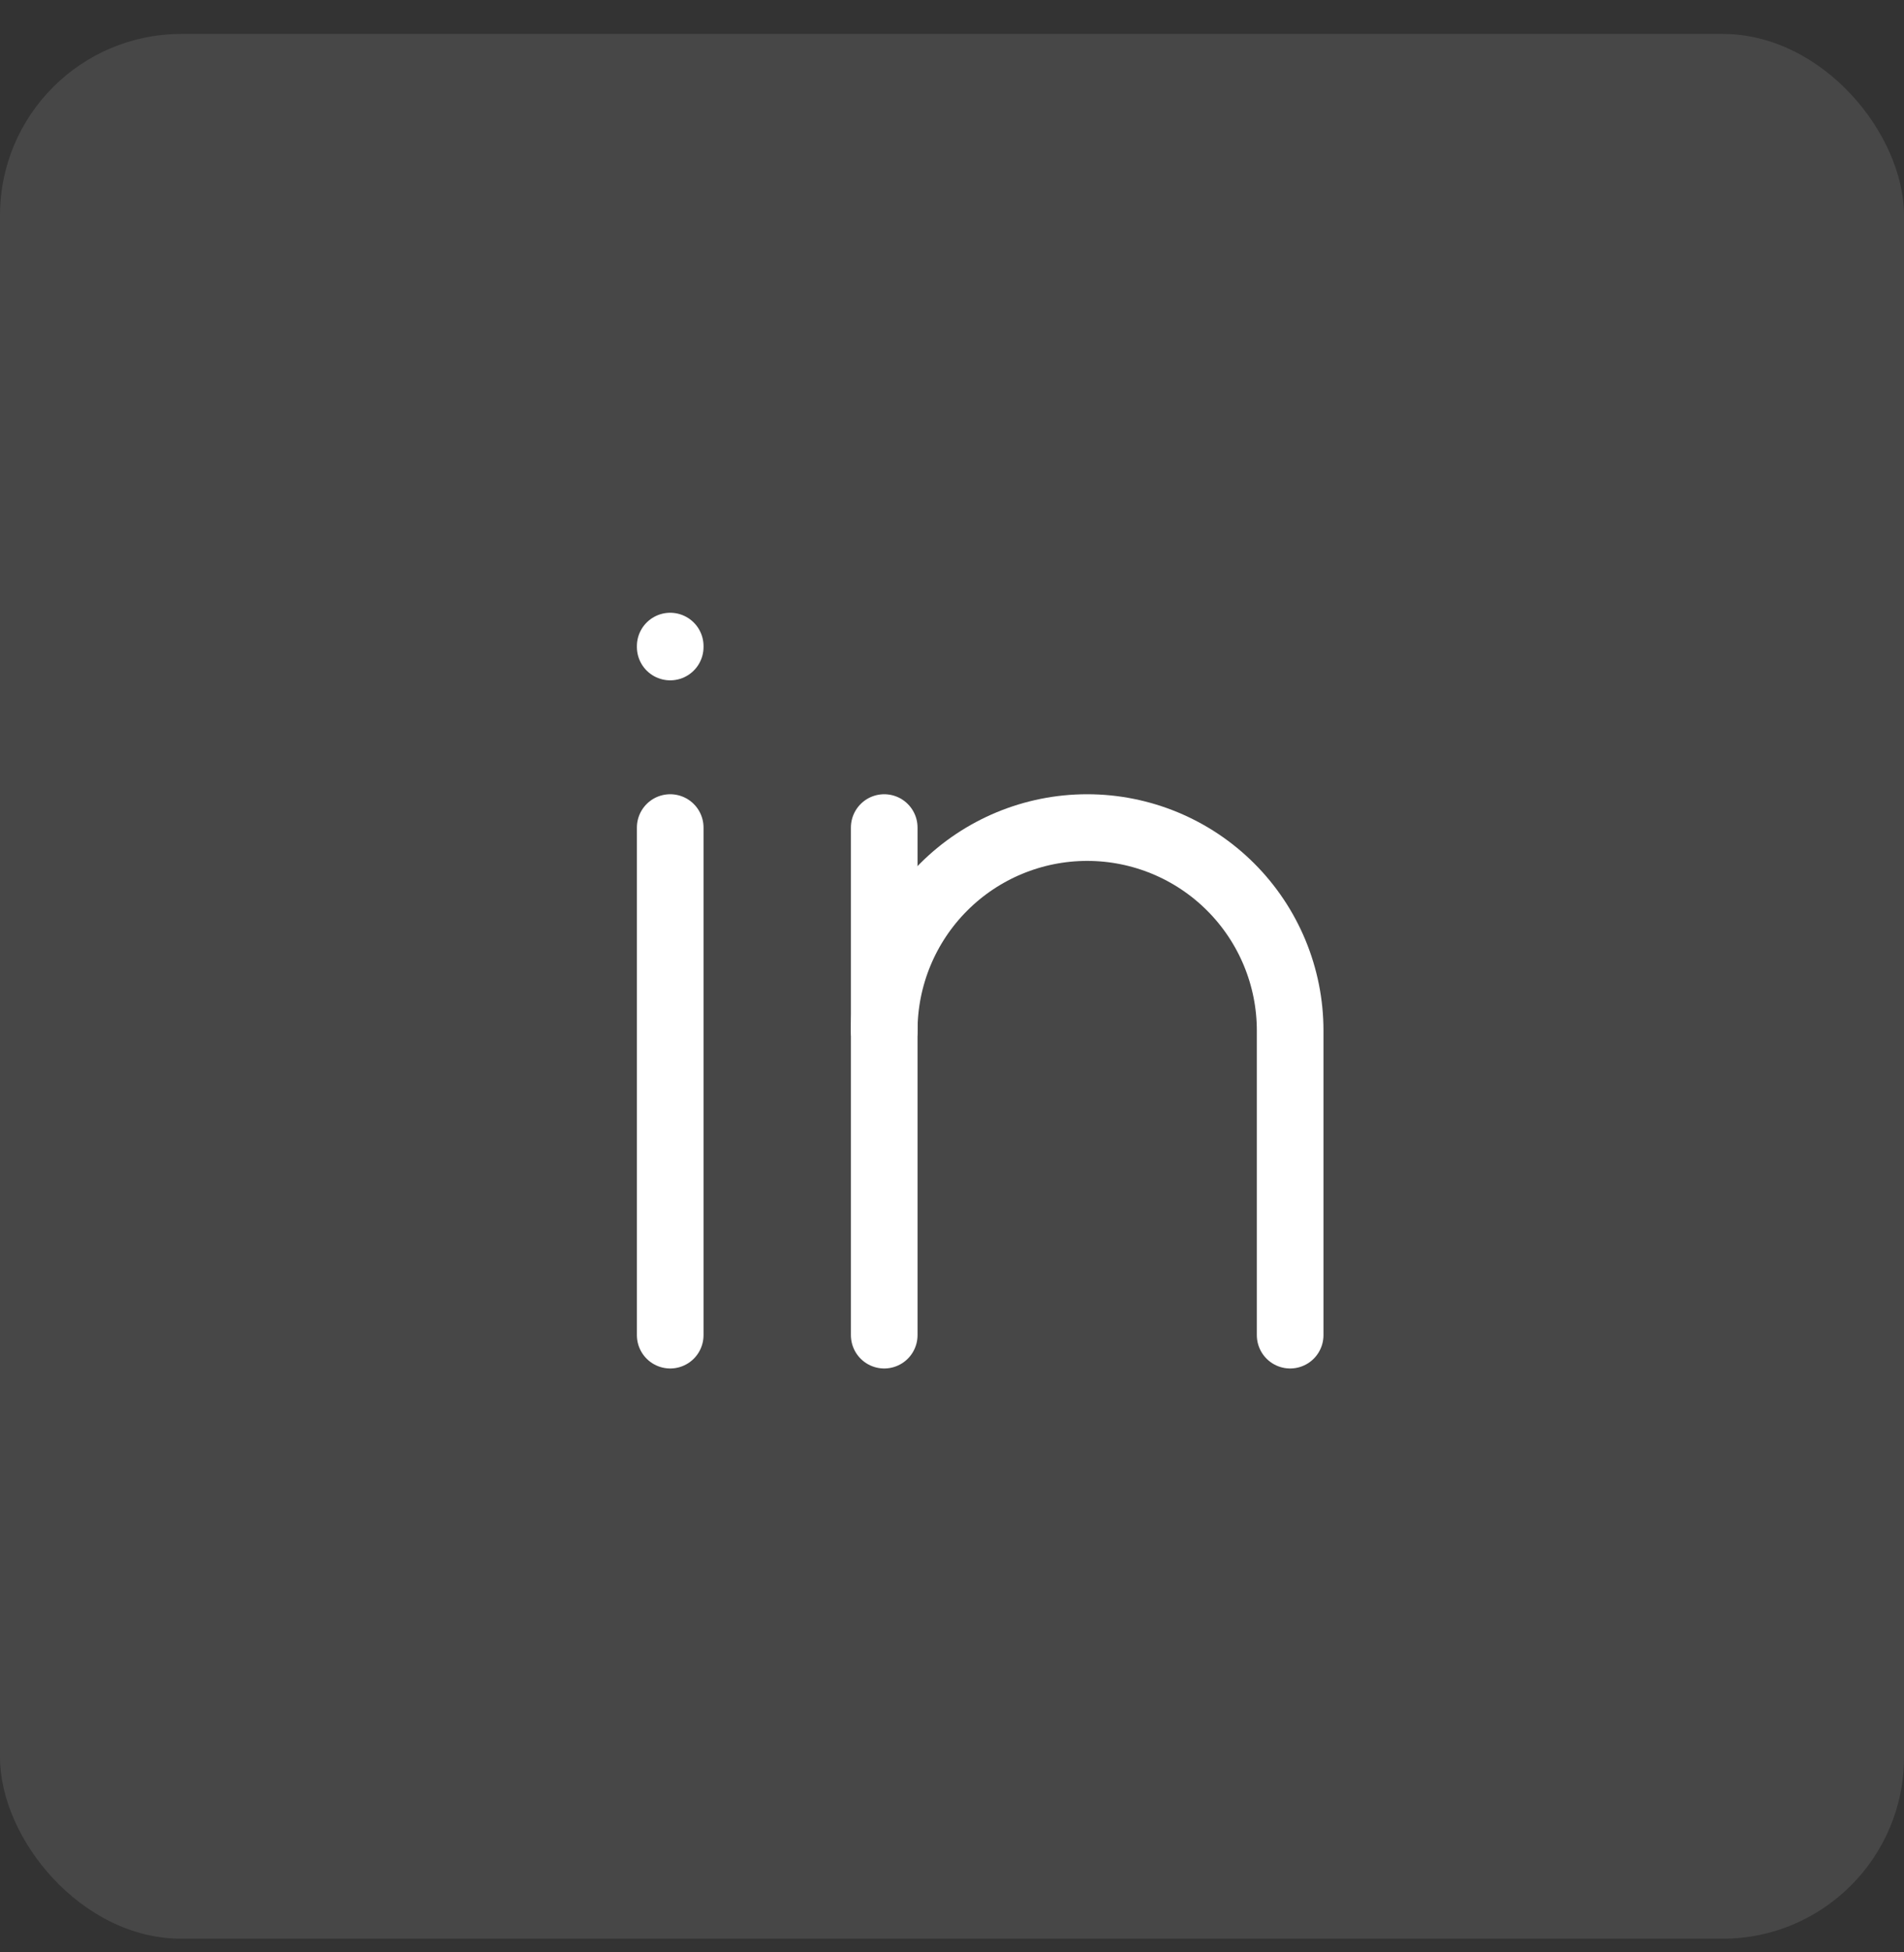 <svg width="40" height="41" viewBox="0 0 40 41" fill="none" xmlns="http://www.w3.org/2000/svg">
<rect x="0" y="0" width="40" height="41" fill="#333333" stroke="none"/>
<rect y="0.713" width="40" height="40" rx="3.81" fill="white" fill-opacity="0.1"/>
<path d="M14.08 17.379V28.038" stroke="white" stroke-width="1.4" stroke-linecap="round" stroke-linejoin="round"/>
<path d="M14.08 13.568V13.587" stroke="white" stroke-width="1.4" stroke-linecap="round" stroke-linejoin="round"/>
<path d="M18.576 28.038V17.379" stroke="white" stroke-width="1.4" stroke-linecap="round" stroke-linejoin="round"/>
<path d="M27.104 28.038V21.642C27.104 20.512 26.654 19.427 25.855 18.628C25.055 17.828 23.971 17.379 22.84 17.379C21.709 17.379 20.625 17.828 19.825 18.628C19.026 19.427 18.576 20.512 18.576 21.642" stroke="white" stroke-width="1.4" stroke-linecap="round" stroke-linejoin="round"/>
</svg>
